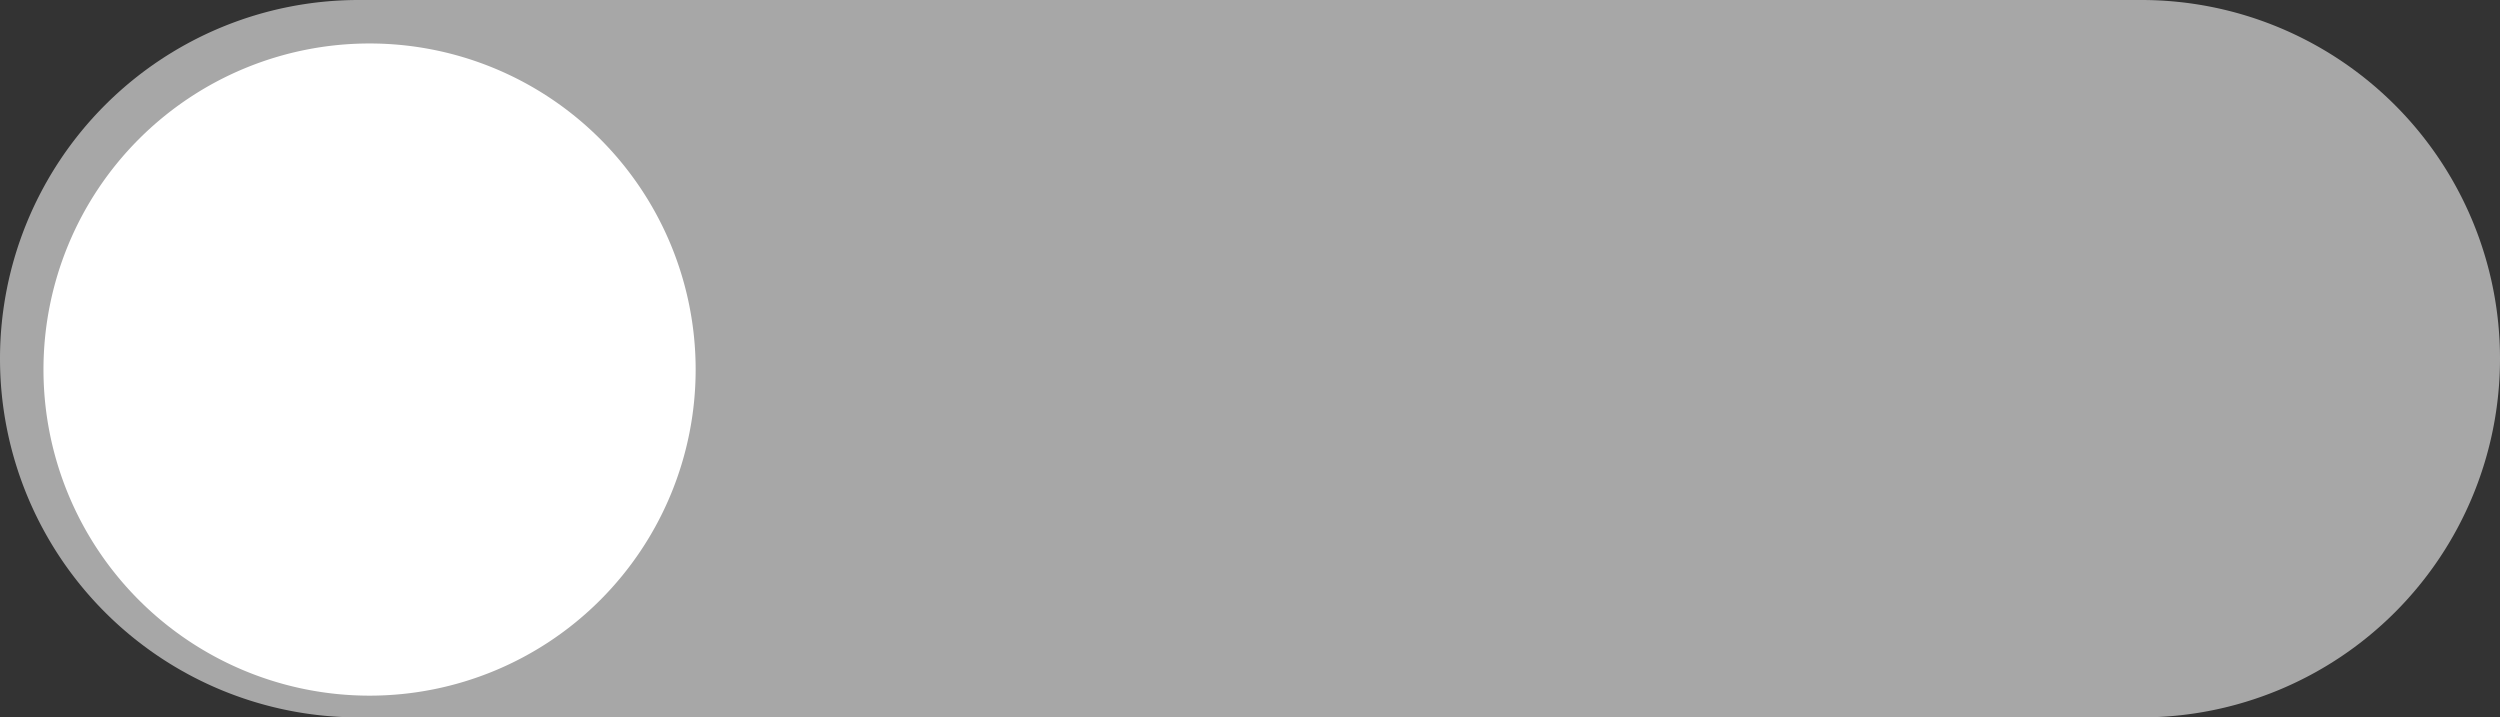 <svg xmlns="http://www.w3.org/2000/svg" width="115" height="33" viewBox="0 0 115 33">
  <rect x="0" y="0" width="115" height="33" fill="#333333" stroke="none"/>
  <g id="关" transform="translate(-276 -915)" style="isolation: isolate">
    <path id="路径_52970" data-name="路径 52970" d="M16.5,0h82a16.5,16.5,0,0,1,0,33h-82a16.5,16.5,0,0,1,0-33Z" transform="translate(276 915)" fill="#a7a7a7"/>
    <path id="路径_52969" data-name="路径 52969" d="M15,0A15,15,0,1,1,0,15,15,15,0,0,1,15,0Z" transform="translate(278 917)" fill="#fff"/>
  </g>
</svg>
